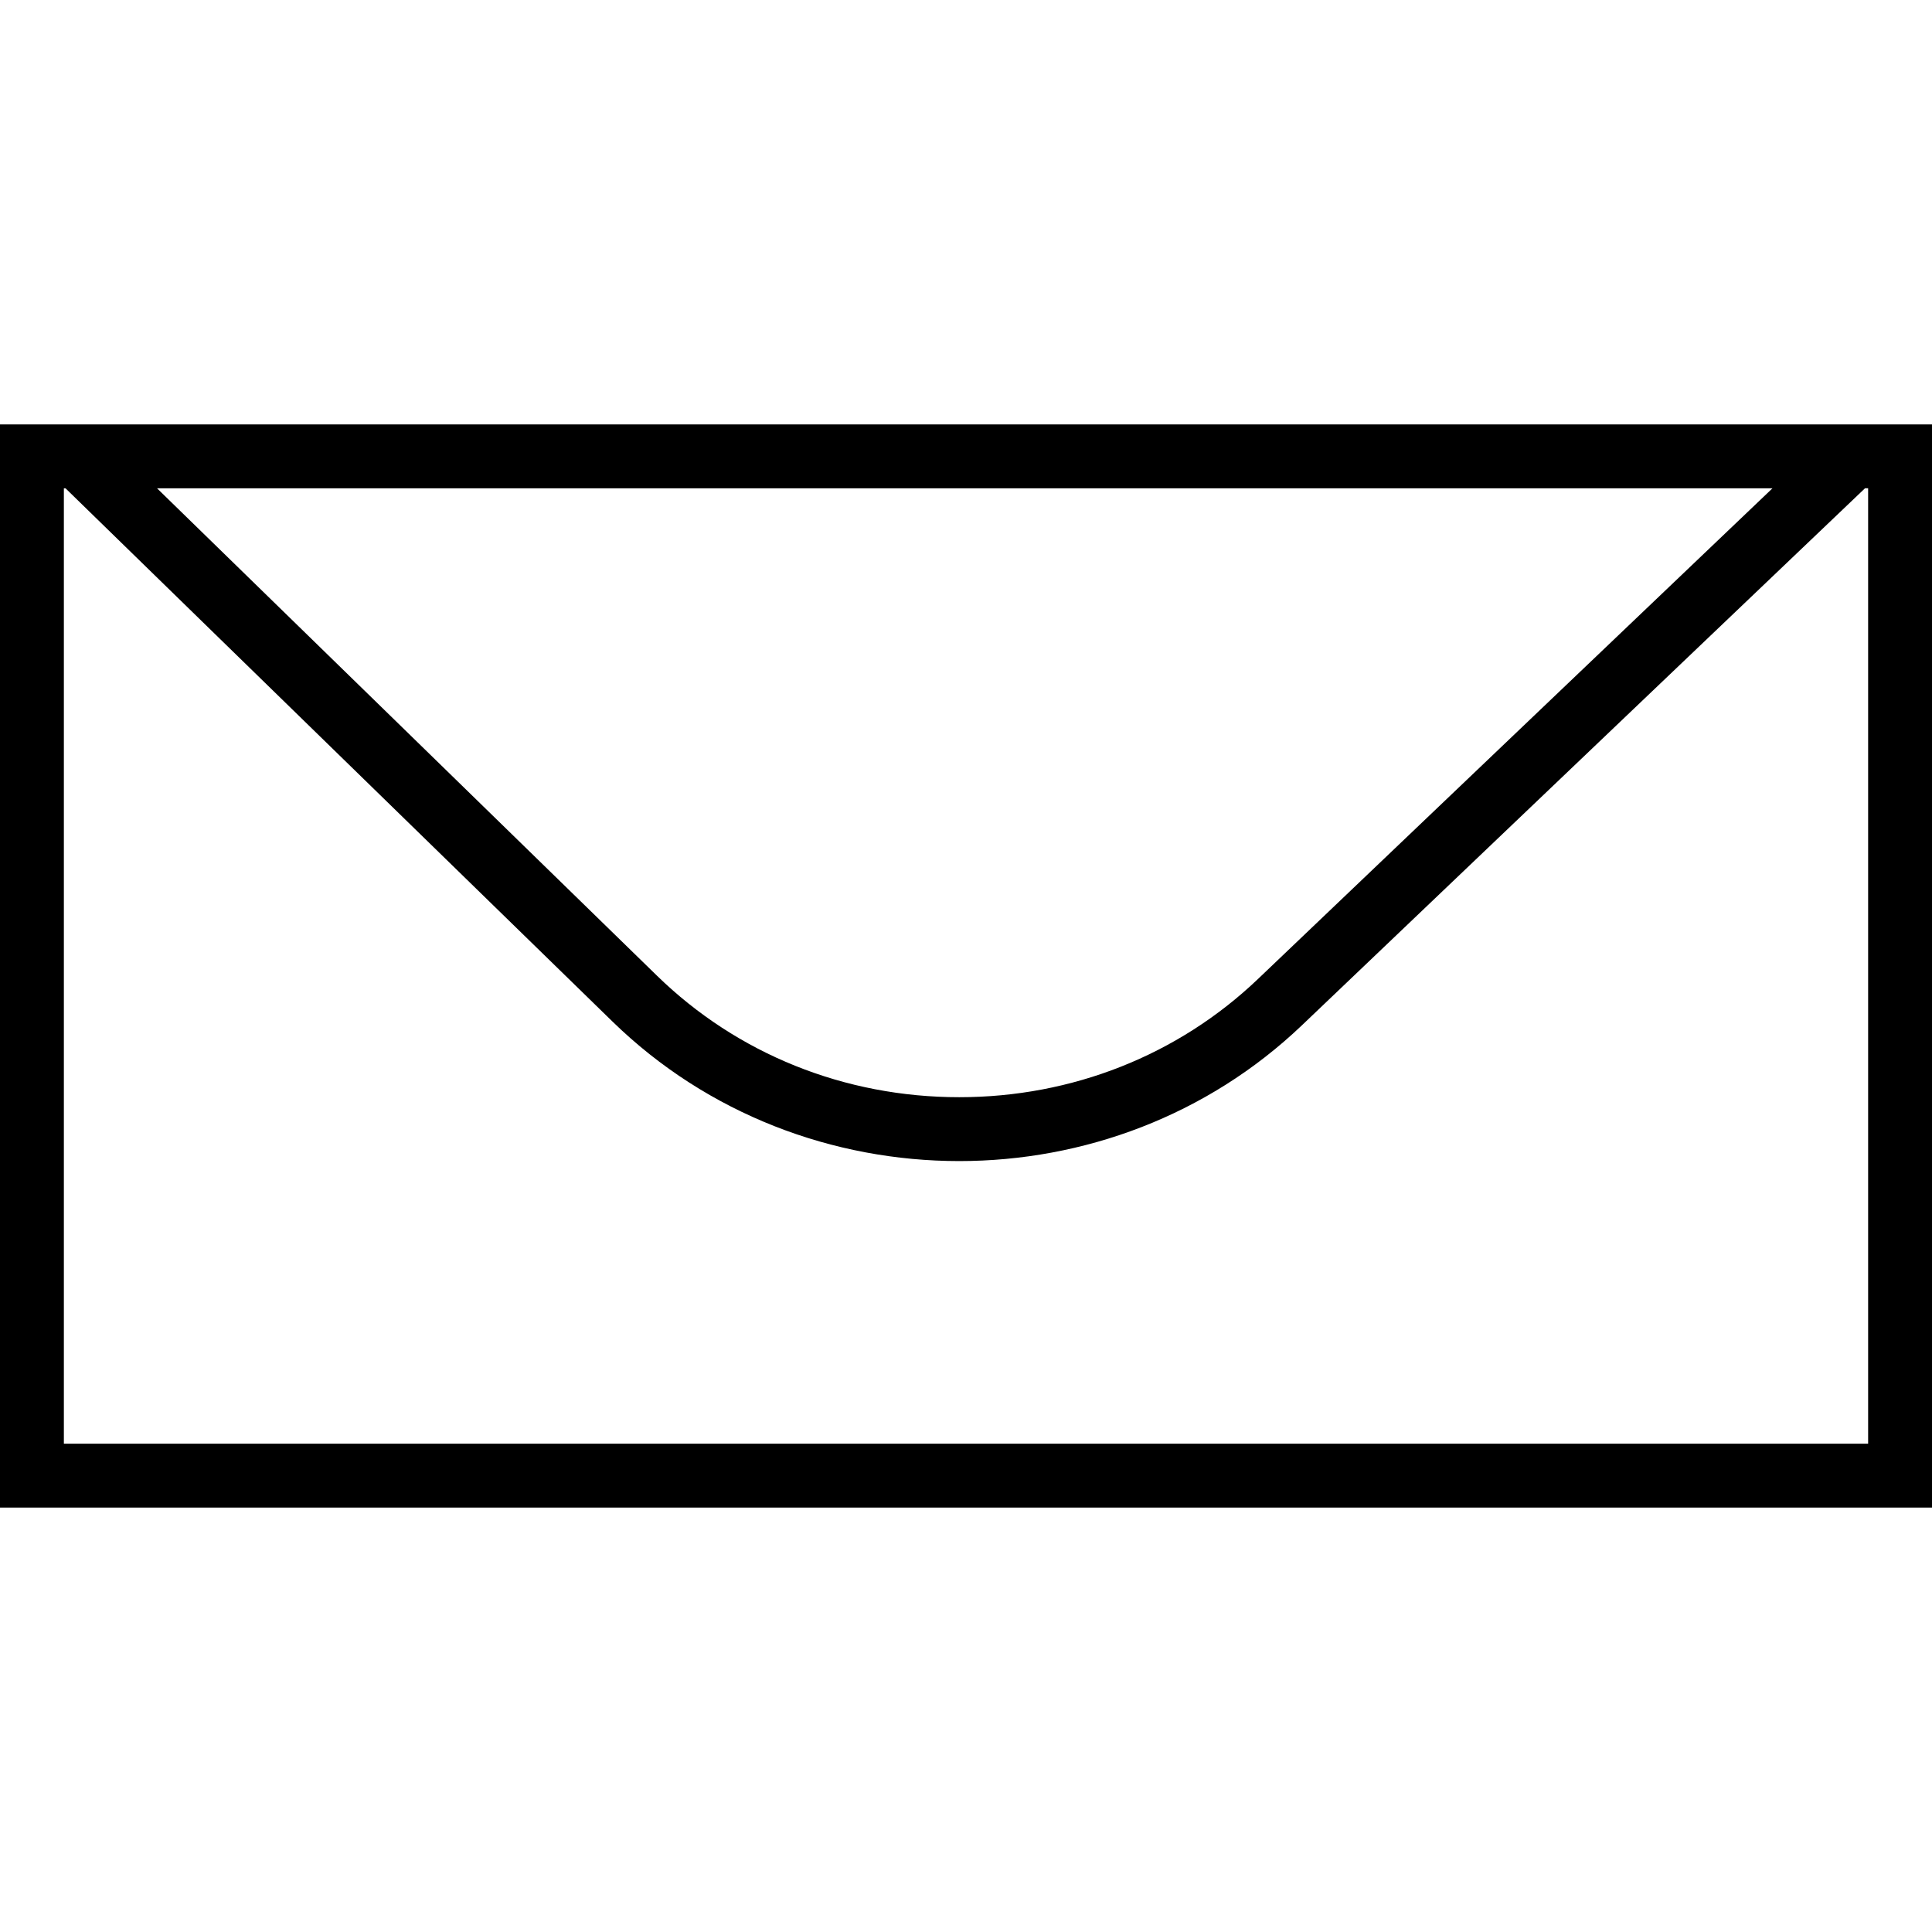 <?xml version="1.0" encoding="iso-8859-1"?>
<!-- Uploaded to: SVG Repo, www.svgrepo.com, Generator: SVG Repo Mixer Tools -->
<!DOCTYPE svg PUBLIC "-//W3C//DTD SVG 1.1//EN" "http://www.w3.org/Graphics/SVG/1.1/DTD/svg11.dtd">
<svg fill="#000000" version="1.1" id="Capa_1" xmlns="http://www.w3.org/2000/svg" xmlns:xlink="http://www.w3.org/1999/xlink" 
	 width="800px" height="800px" viewBox="0 0 326.7 326.7" xml:space="preserve"
	>
<g>
	<g>
		<path d="M326.7,71.769H0v183.162h326.7V71.769z M299.727,82.569l-87.007,82.982c-13.511,12.889-31.45,19.986-50.509,19.986
			c-19.375,0-37.526-7.298-51.115-20.545L26.552,82.569H299.727z M315.9,244.131H10.8V82.569h0.274l92.475,90.154
			c16.137,15.736,37.391,23.615,58.656,23.615c20.941,0,41.898-7.646,57.96-22.972l95.207-90.798h0.527V244.131z"/>
	</g>
</g>
</svg>